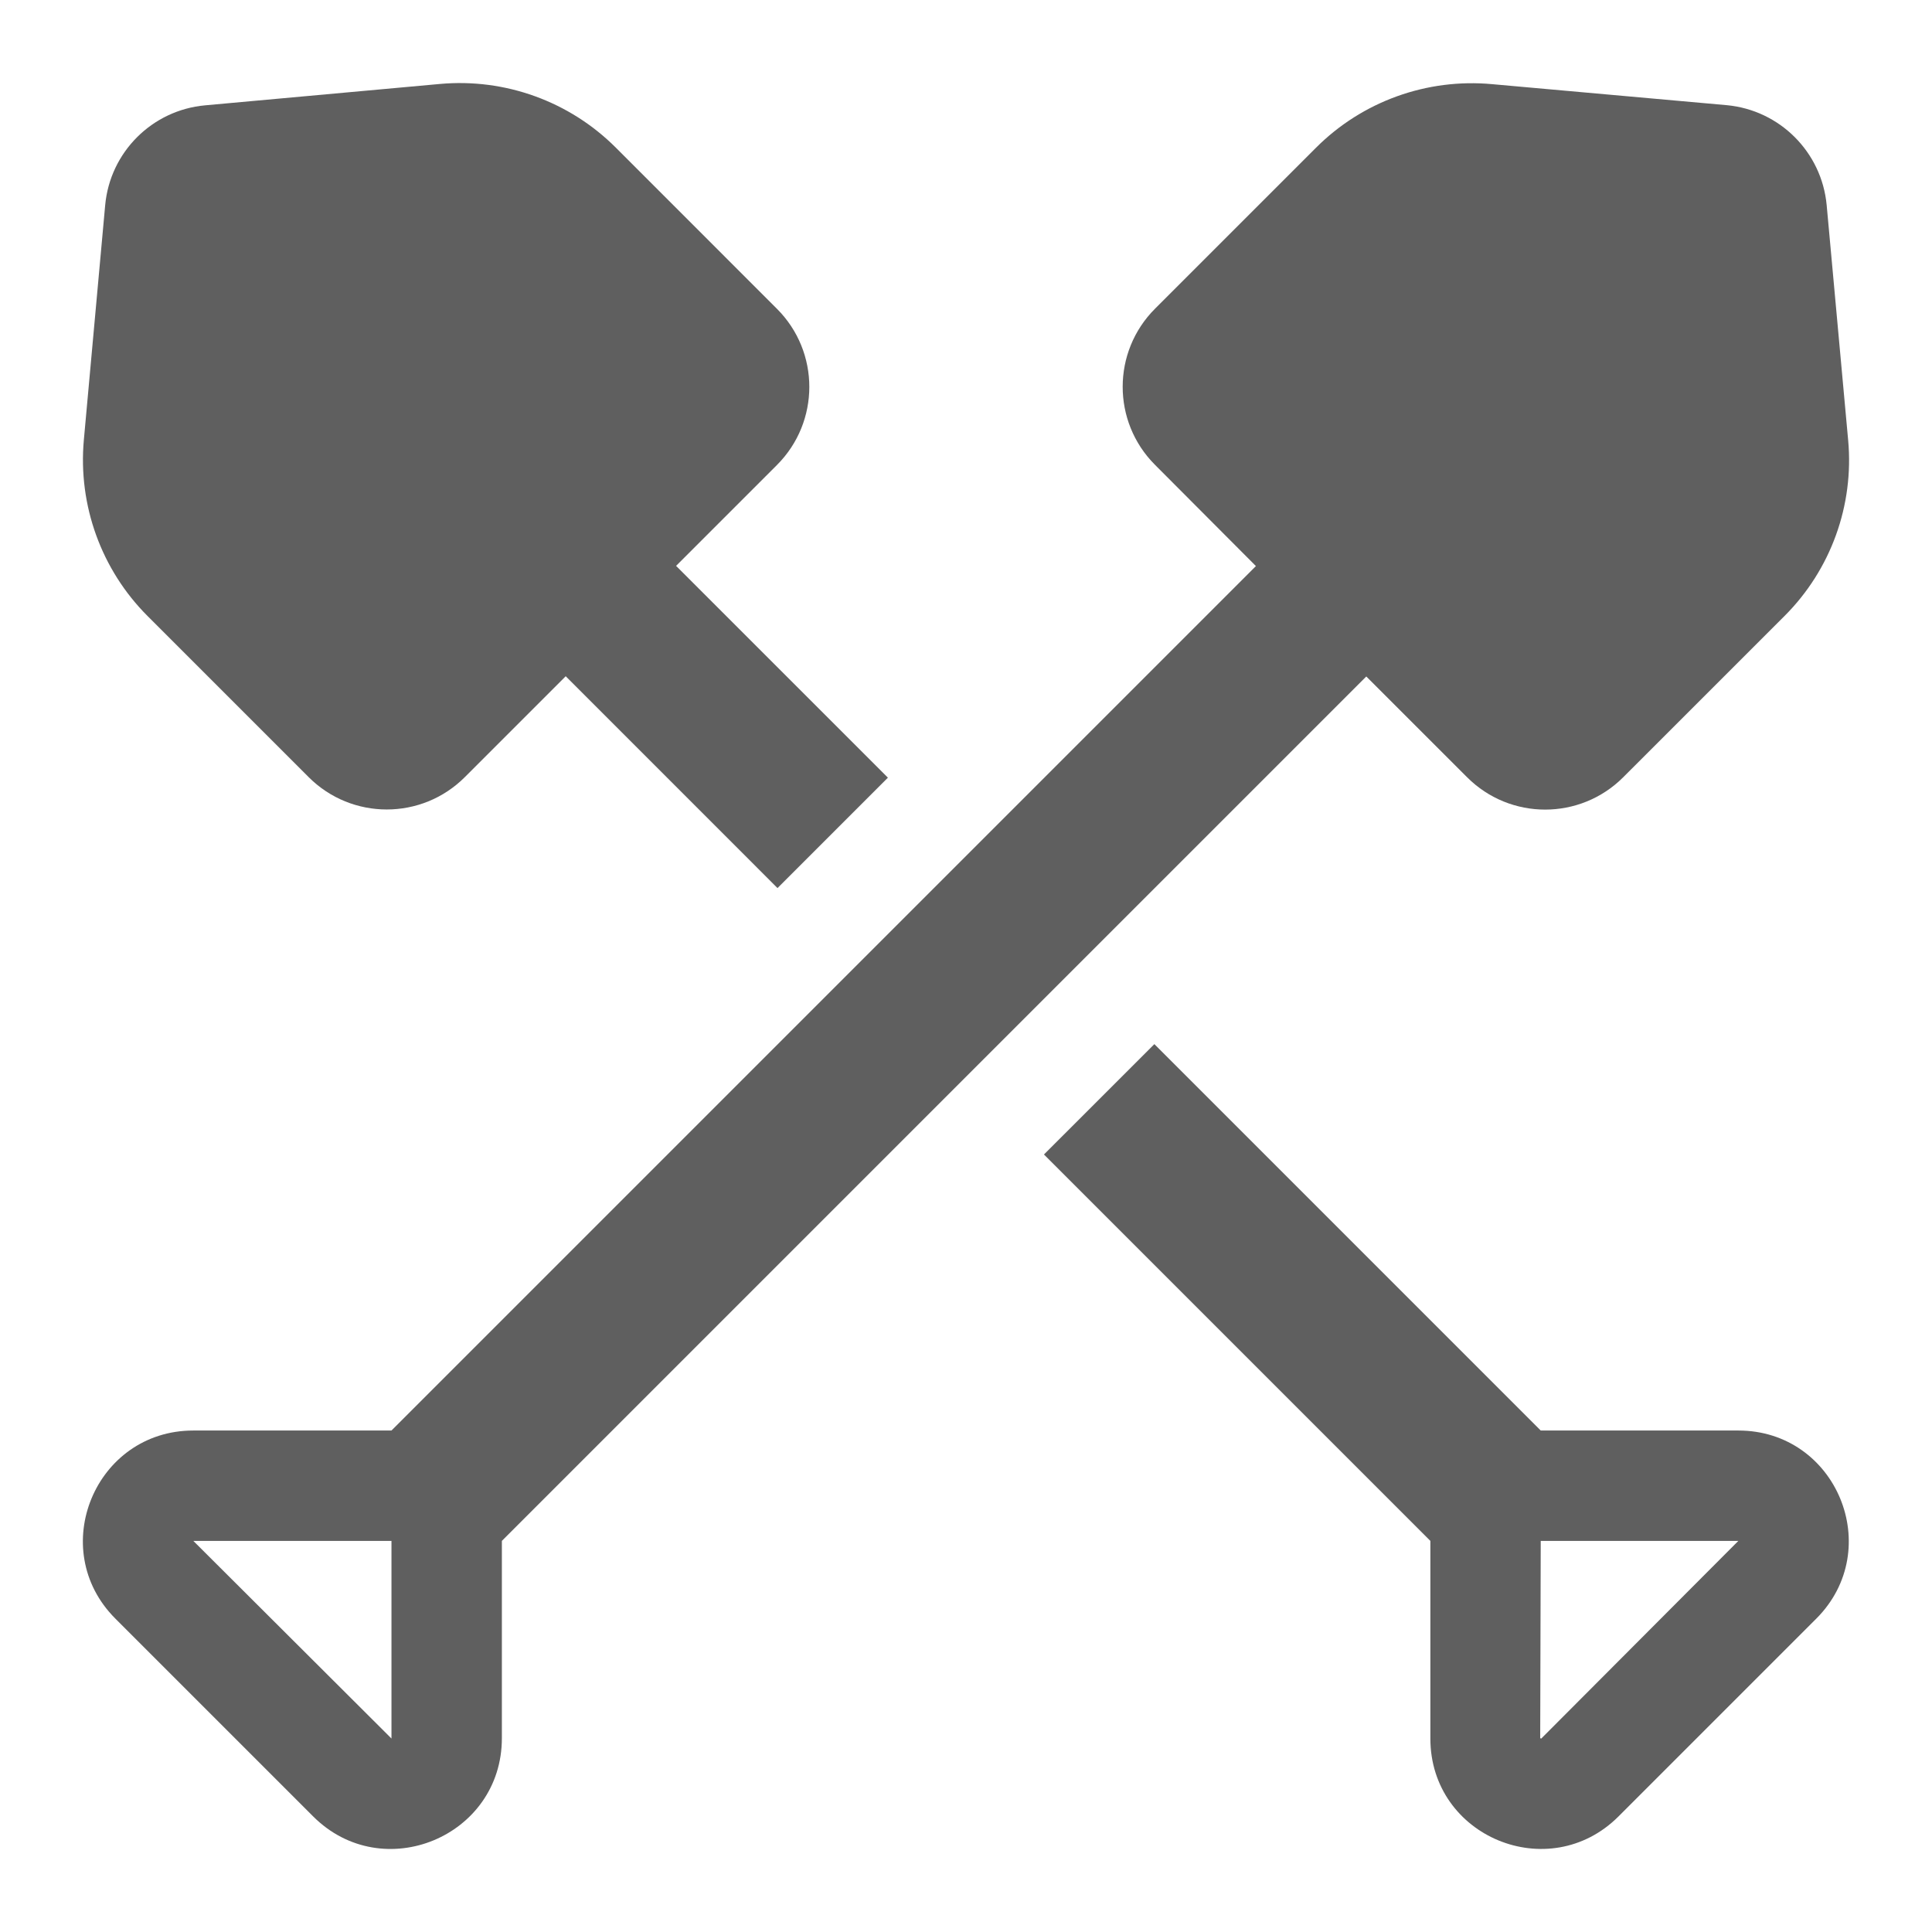 <svg width="48" height="48" viewBox="0 0 48 48" fill="none" xmlns="http://www.w3.org/2000/svg">
<g clip-path="url(#clip0_128_631)">
<path d="M43.189 35.541H38.279L28.68 25.941L25.937 28.683L35.537 38.283V43.193C35.537 45.634 38.485 46.855 40.213 45.127L45.123 40.217C46.851 38.489 45.63 35.541 43.189 35.541ZM38.293 43.193H38.279C38.266 43.179 38.266 43.179 38.266 43.179L38.279 38.283H43.189L38.293 43.193ZM11.548 19.308L14.055 16.801L19.317 22.064L22.06 19.321L16.797 14.059L19.304 11.552C20.375 10.48 20.375 8.744 19.304 7.673L15.303 3.671C14.153 2.519 12.55 1.939 10.929 2.086L5.096 2.617C3.779 2.736 2.733 3.781 2.613 5.099L2.083 10.932C1.937 12.553 2.517 14.156 3.667 15.306L7.669 19.308C8.74 20.379 10.477 20.379 11.548 19.308Z" fill="#5F5F5F"/>
<path d="M45.383 5.095C45.26 3.778 44.217 2.736 42.901 2.613L37.072 2.091C35.454 1.941 33.849 2.517 32.697 3.669L28.696 7.67C27.626 8.74 27.625 10.475 28.693 11.546L31.203 14.064L9.726 35.541H4.803C2.363 35.541 1.142 38.49 2.866 40.214L7.779 45.127C9.509 46.858 12.469 45.632 12.469 43.184V38.283L33.945 16.807L36.45 19.311C37.521 20.382 39.257 20.382 40.328 19.311L44.34 15.3C45.487 14.152 46.065 12.554 45.917 10.938L45.383 5.095ZM9.726 43.193L4.803 38.283H9.726V43.193Z" fill="#5F5F5F"/>
</g>
<defs>
<clipPath id="clip0_128_631">
<rect width="48" height="48" fill="white"/>
</clipPath>
</defs>
</svg>
